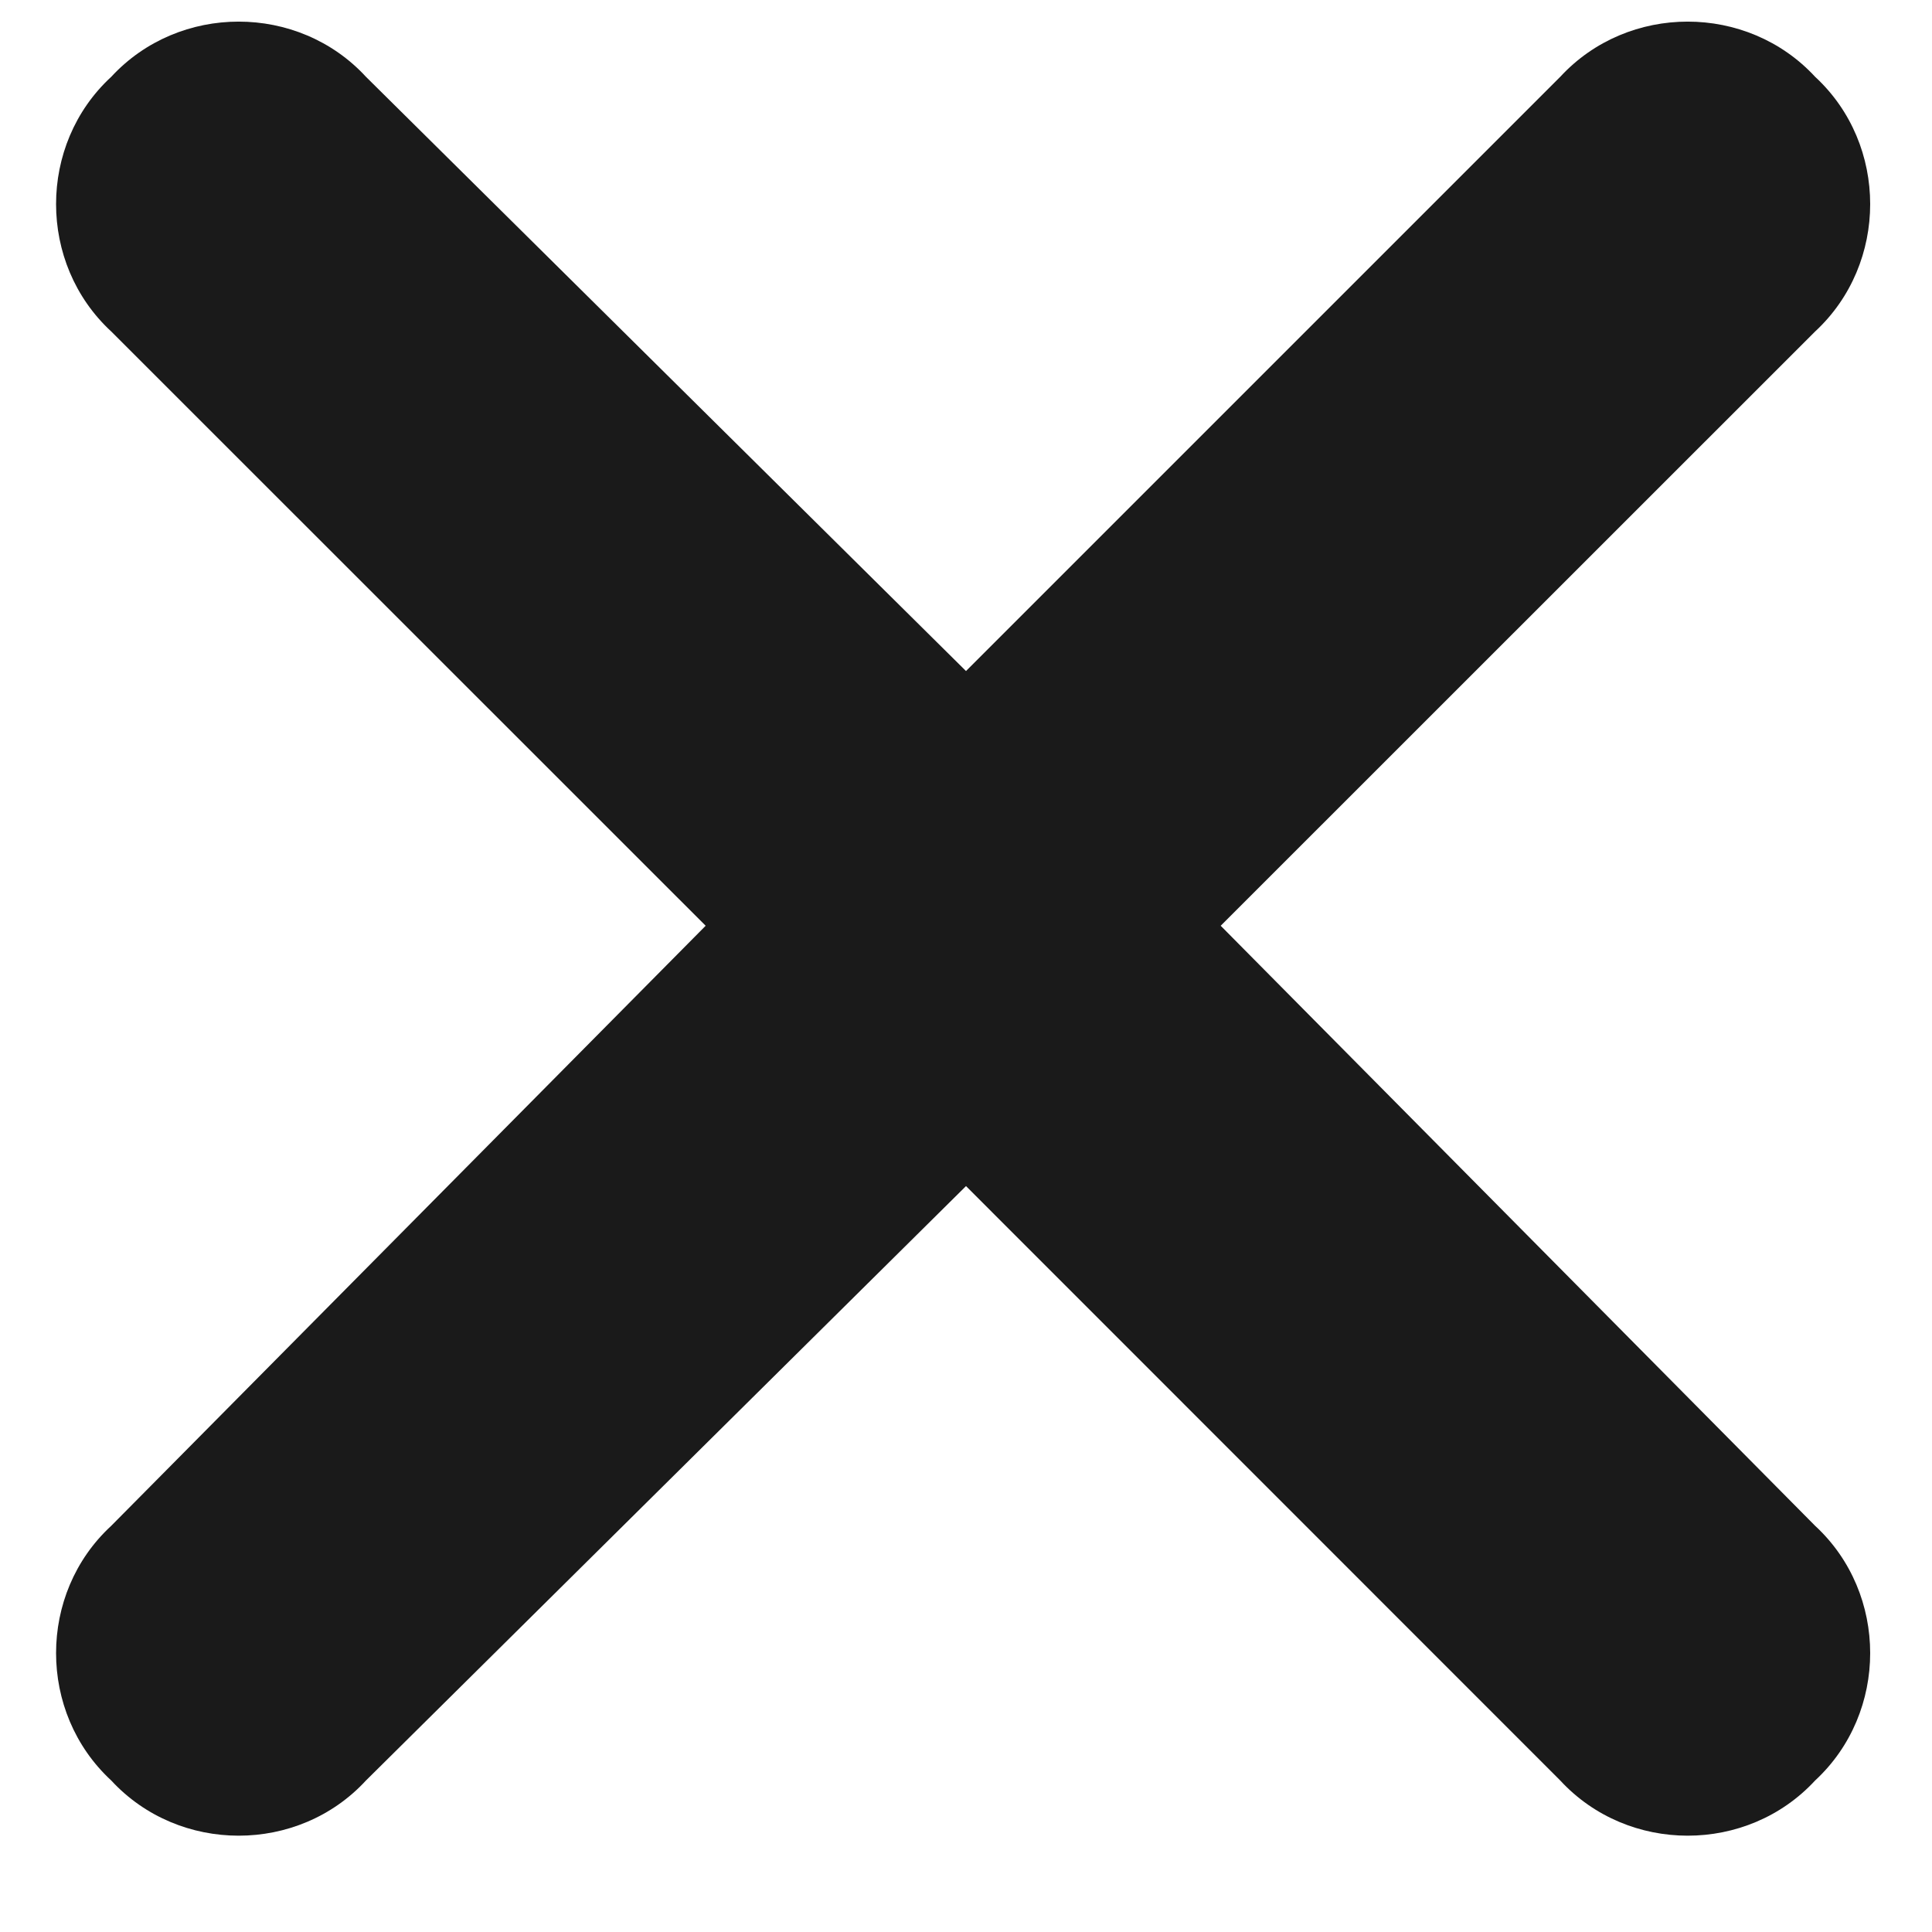<svg width="12" height="12" viewBox="0 0 12 12" fill="none" xmlns="http://www.w3.org/2000/svg">
<path d="M11.274 2.059L7.582 5.75L11.274 9.477C11.73 9.898 11.73 10.637 11.274 11.059C10.852 11.516 10.113 11.516 9.691 11.059L6 7.367L2.273 11.059C1.852 11.516 1.113 11.516 0.691 11.059C0.234 10.637 0.234 9.898 0.691 9.477L4.383 5.75L0.691 2.059C0.234 1.637 0.234 0.898 0.691 0.477C1.113 0.02 1.852 0.02 2.273 0.477L6 4.168L9.691 0.477C10.113 0.02 10.852 0.02 11.274 0.477C11.73 0.898 11.73 1.637 11.274 2.059Z" fill="#1A1A1A"/>
</svg>
